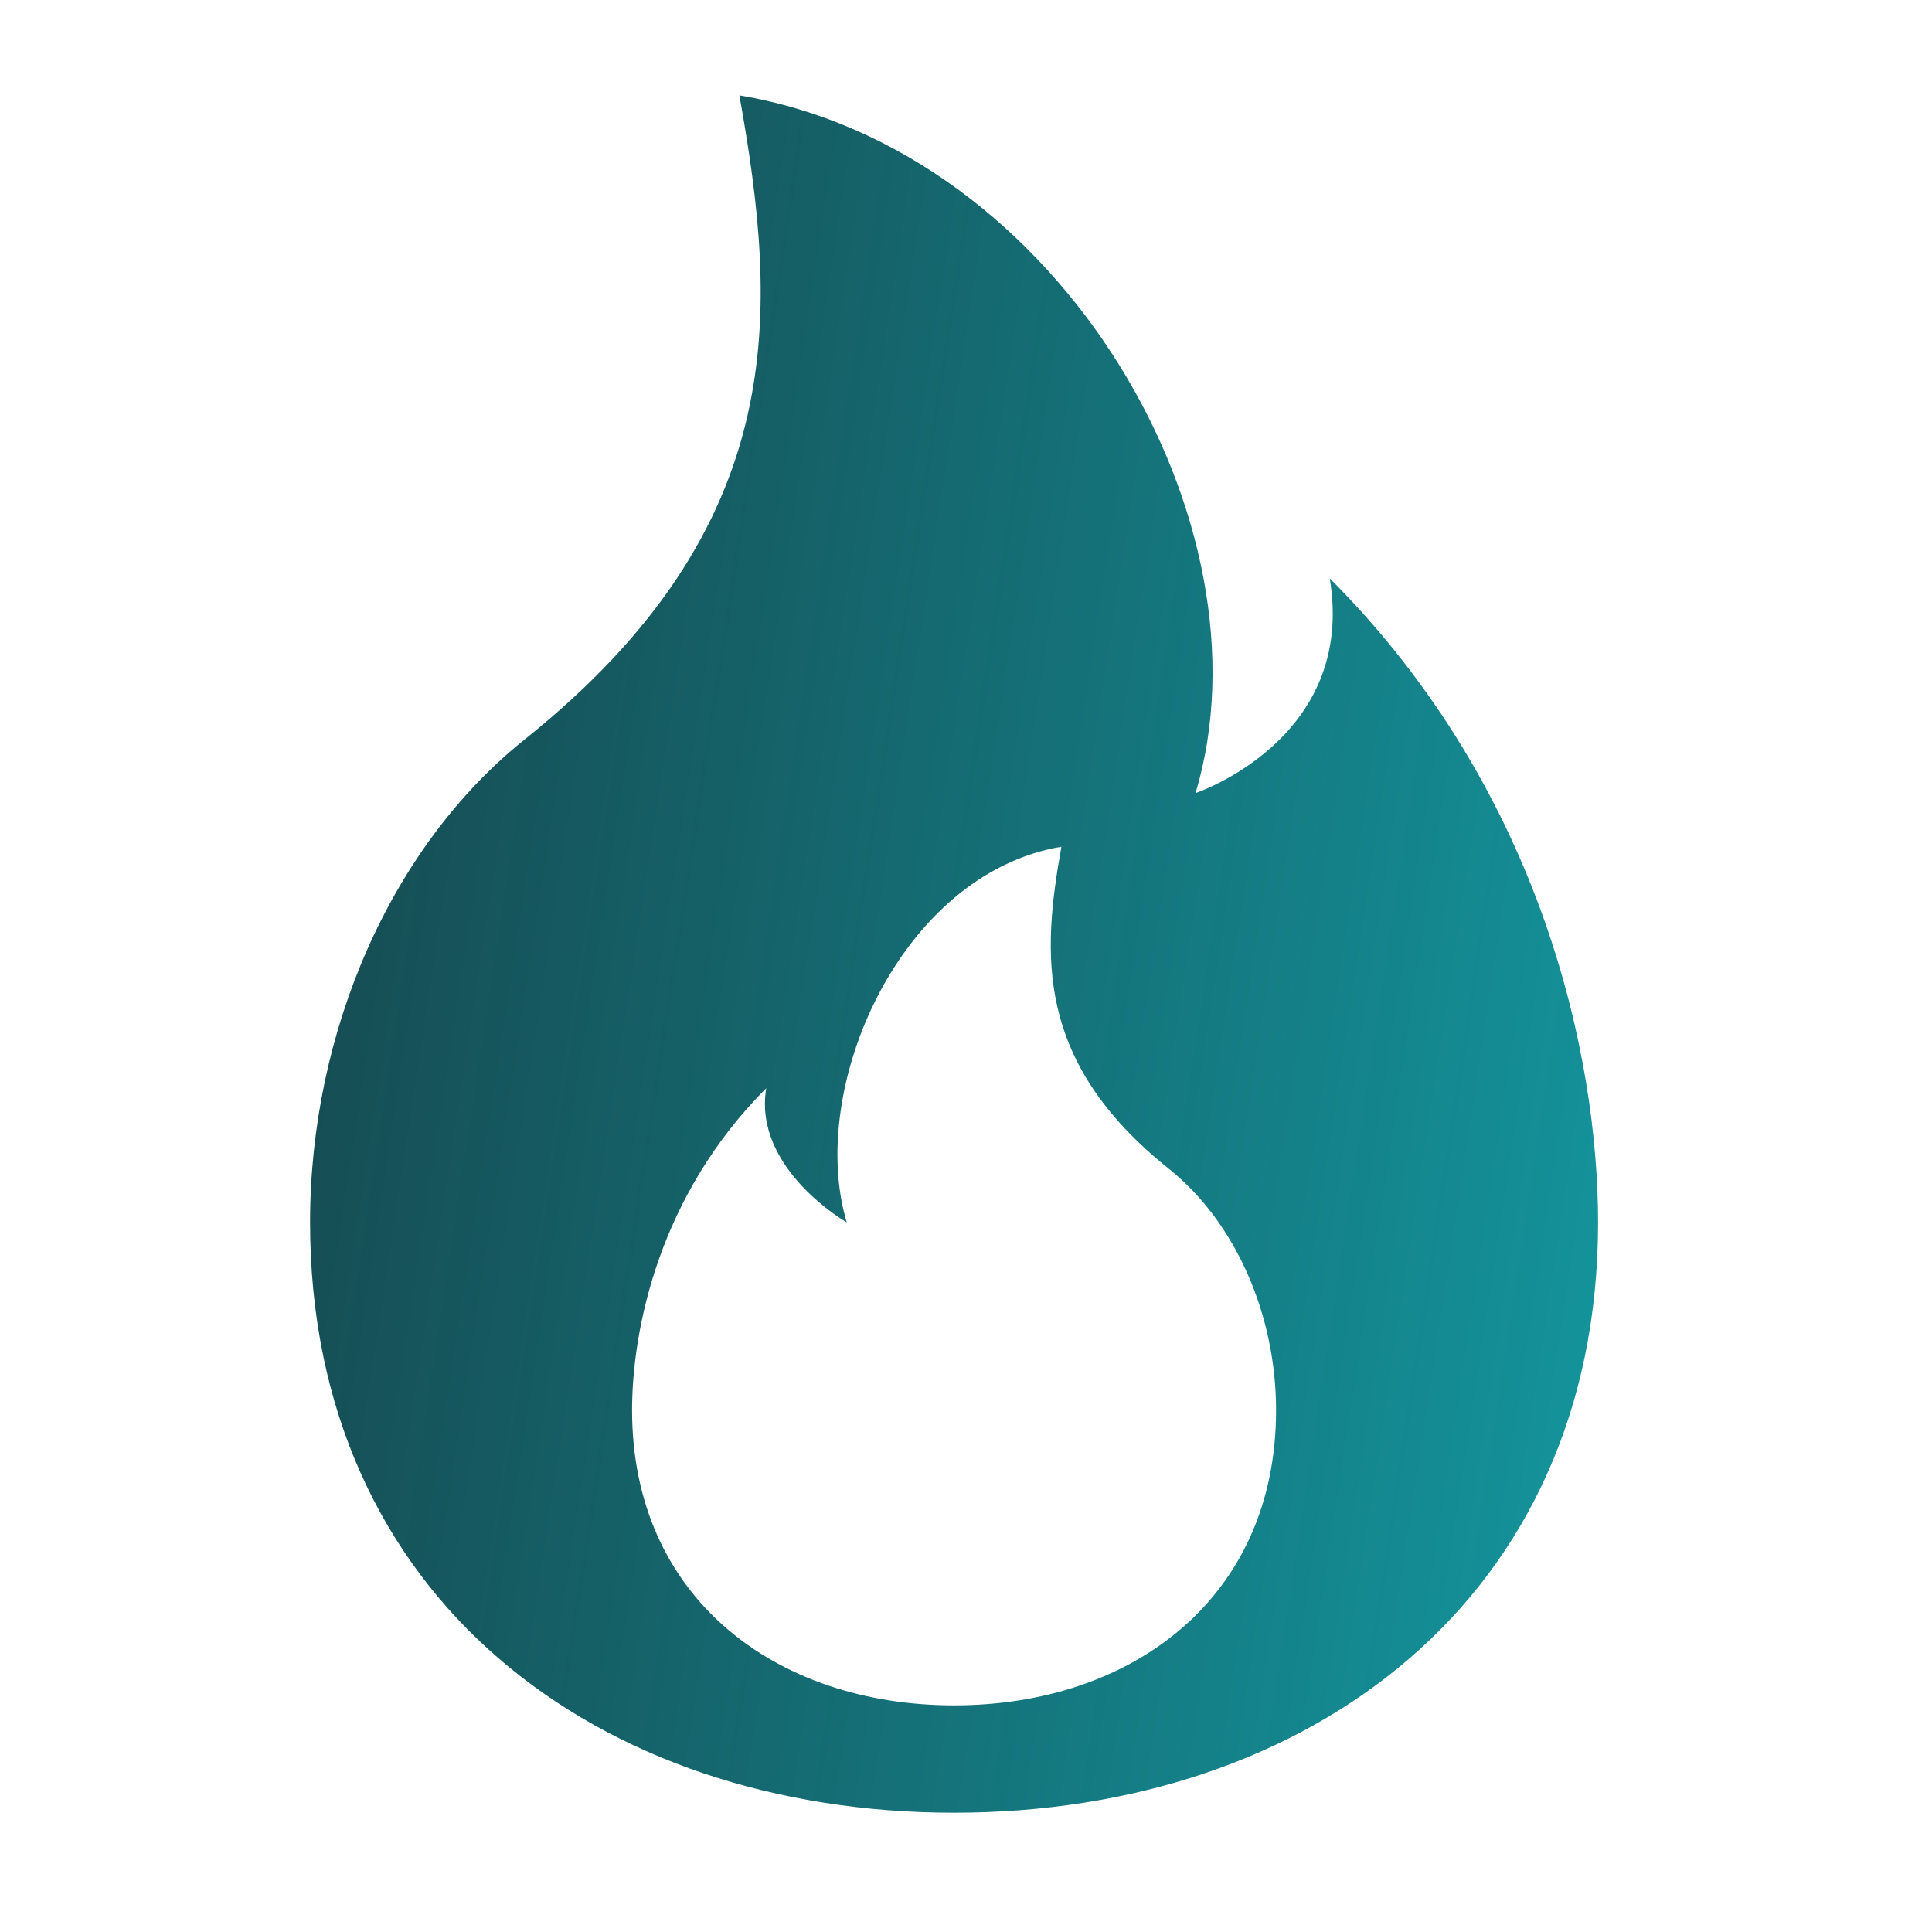 <svg width="81" height="80" viewBox="0 0 81 80" fill="none" xmlns="http://www.w3.org/2000/svg">
<path d="M40 76C54.913 76 67 67 67 51.25C67 44.5 64.75 33.25 55.75 24.25C56.875 31 50.125 33.25 50.125 33.25C53.5 22 44.5 6.25 31 4C32.607 13 33.25 22 22 31C16.375 35.5 13 43.281 13 51.25C13 67 25.087 76 40 76ZM40 71.5C32.544 71.5 26.5 67 26.5 59.125C26.5 55.75 27.625 50.125 32.125 45.625C31.563 49 35.5 51.25 35.5 51.25C33.813 45.625 37.75 36.625 44.5 35.5C43.695 40 43.375 44.5 49 49C51.813 51.25 53.5 55.138 53.5 59.125C53.5 67 47.457 71.5 40 71.5Z" fill="url(#paint0_linear_54_4290)"/>
<defs>
<linearGradient id="paint0_linear_54_4290" x1="67" y1="67.904" x2="1.794" y2="58.005" gradientUnits="userSpaceOnUse">
<stop stop-color="#14959D"/>
<stop offset="1" stop-color="#05353C" stop-opacity="0.93"/>
</linearGradient>
</defs>
</svg>
